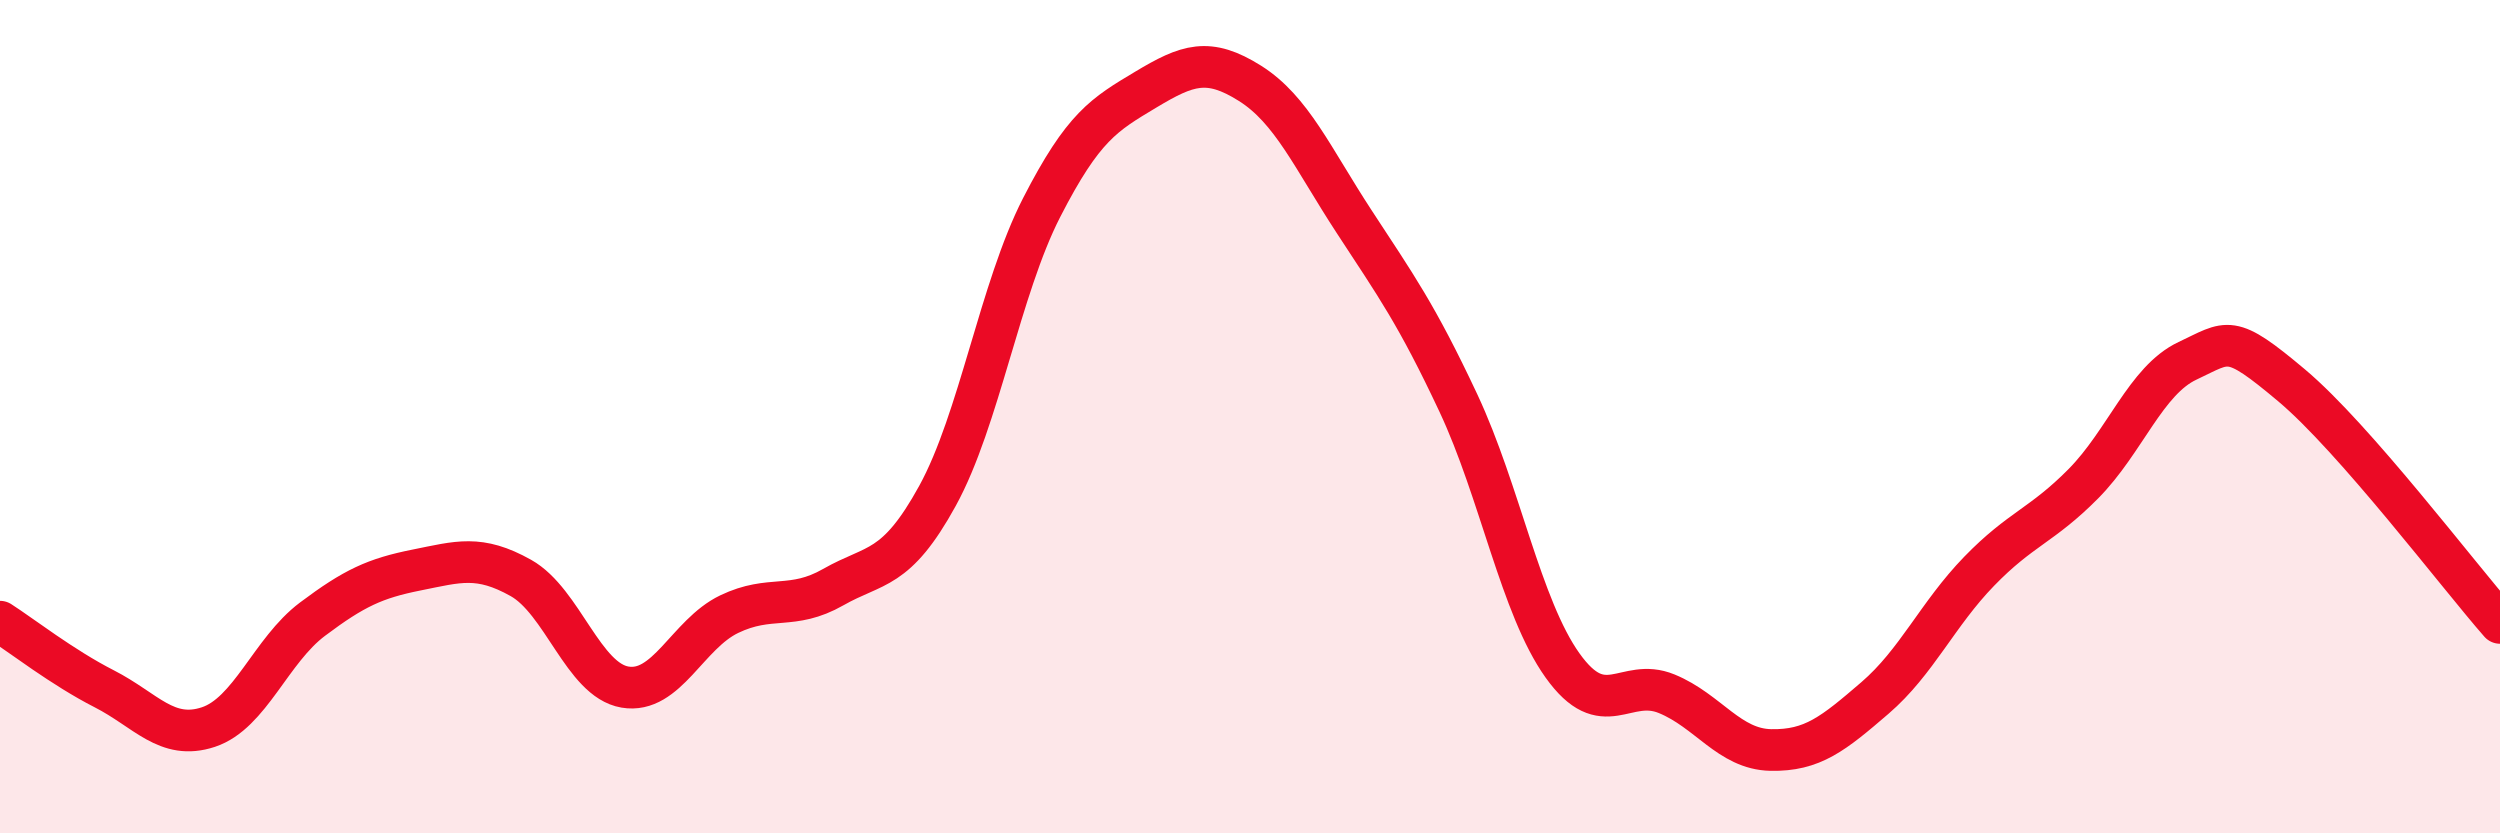 
    <svg width="60" height="20" viewBox="0 0 60 20" xmlns="http://www.w3.org/2000/svg">
      <path
        d="M 0,14.92 C 0.5,15.24 1.5,16.02 2.5,16.53 C 3.5,17.04 4,17.78 5,17.45 C 6,17.12 6.5,15.61 7.5,14.86 C 8.5,14.11 9,13.88 10,13.68 C 11,13.48 11.5,13.31 12.5,13.87 C 13.5,14.43 14,16.32 15,16.49 C 16,16.66 16.5,15.22 17.5,14.74 C 18.5,14.26 19,14.66 20,14.09 C 21,13.52 21.5,13.72 22.5,11.9 C 23.5,10.08 24,6.93 25,4.98 C 26,3.03 26.5,2.75 27.5,2.15 C 28.5,1.55 29,1.37 30,2 C 31,2.63 31.5,3.79 32.5,5.32 C 33.5,6.85 34,7.54 35,9.67 C 36,11.8 36.5,14.57 37.5,15.97 C 38.5,17.37 39,16.24 40,16.65 C 41,17.06 41.5,17.98 42.5,18 C 43.5,18.02 44,17.61 45,16.75 C 46,15.89 46.5,14.74 47.5,13.71 C 48.5,12.68 49,12.62 50,11.61 C 51,10.6 51.5,9.13 52.5,8.66 C 53.5,8.19 53.5,7.99 55,9.25 C 56.5,10.51 59,13.81 60,14.95L60 20L0 20Z"
        fill="#EB0A25"
        opacity="0.1"
        stroke-linecap="round"
        stroke-linejoin="round"
      />
      <path
        d="M 0,14.92 C 0.5,15.24 1.5,16.02 2.5,16.53 C 3.5,17.04 4,17.78 5,17.45 C 6,17.12 6.5,15.61 7.5,14.86 C 8.5,14.11 9,13.88 10,13.68 C 11,13.48 11.5,13.31 12.5,13.87 C 13.5,14.43 14,16.32 15,16.49 C 16,16.66 16.5,15.22 17.5,14.74 C 18.5,14.26 19,14.66 20,14.09 C 21,13.52 21.5,13.72 22.5,11.9 C 23.5,10.08 24,6.93 25,4.98 C 26,3.03 26.5,2.75 27.5,2.15 C 28.5,1.55 29,1.37 30,2 C 31,2.63 31.5,3.79 32.5,5.32 C 33.5,6.85 34,7.54 35,9.67 C 36,11.8 36.5,14.57 37.5,15.97 C 38.5,17.37 39,16.24 40,16.65 C 41,17.06 41.5,17.98 42.5,18 C 43.5,18.02 44,17.61 45,16.75 C 46,15.89 46.5,14.74 47.5,13.71 C 48.5,12.68 49,12.62 50,11.61 C 51,10.6 51.5,9.13 52.5,8.66 C 53.5,8.19 53.5,7.99 55,9.25 C 56.5,10.51 59,13.81 60,14.95"
        stroke="#EB0A25"
        stroke-width="1"
        fill="none"
        stroke-linecap="round"
        stroke-linejoin="round"
      />
    </svg>
  